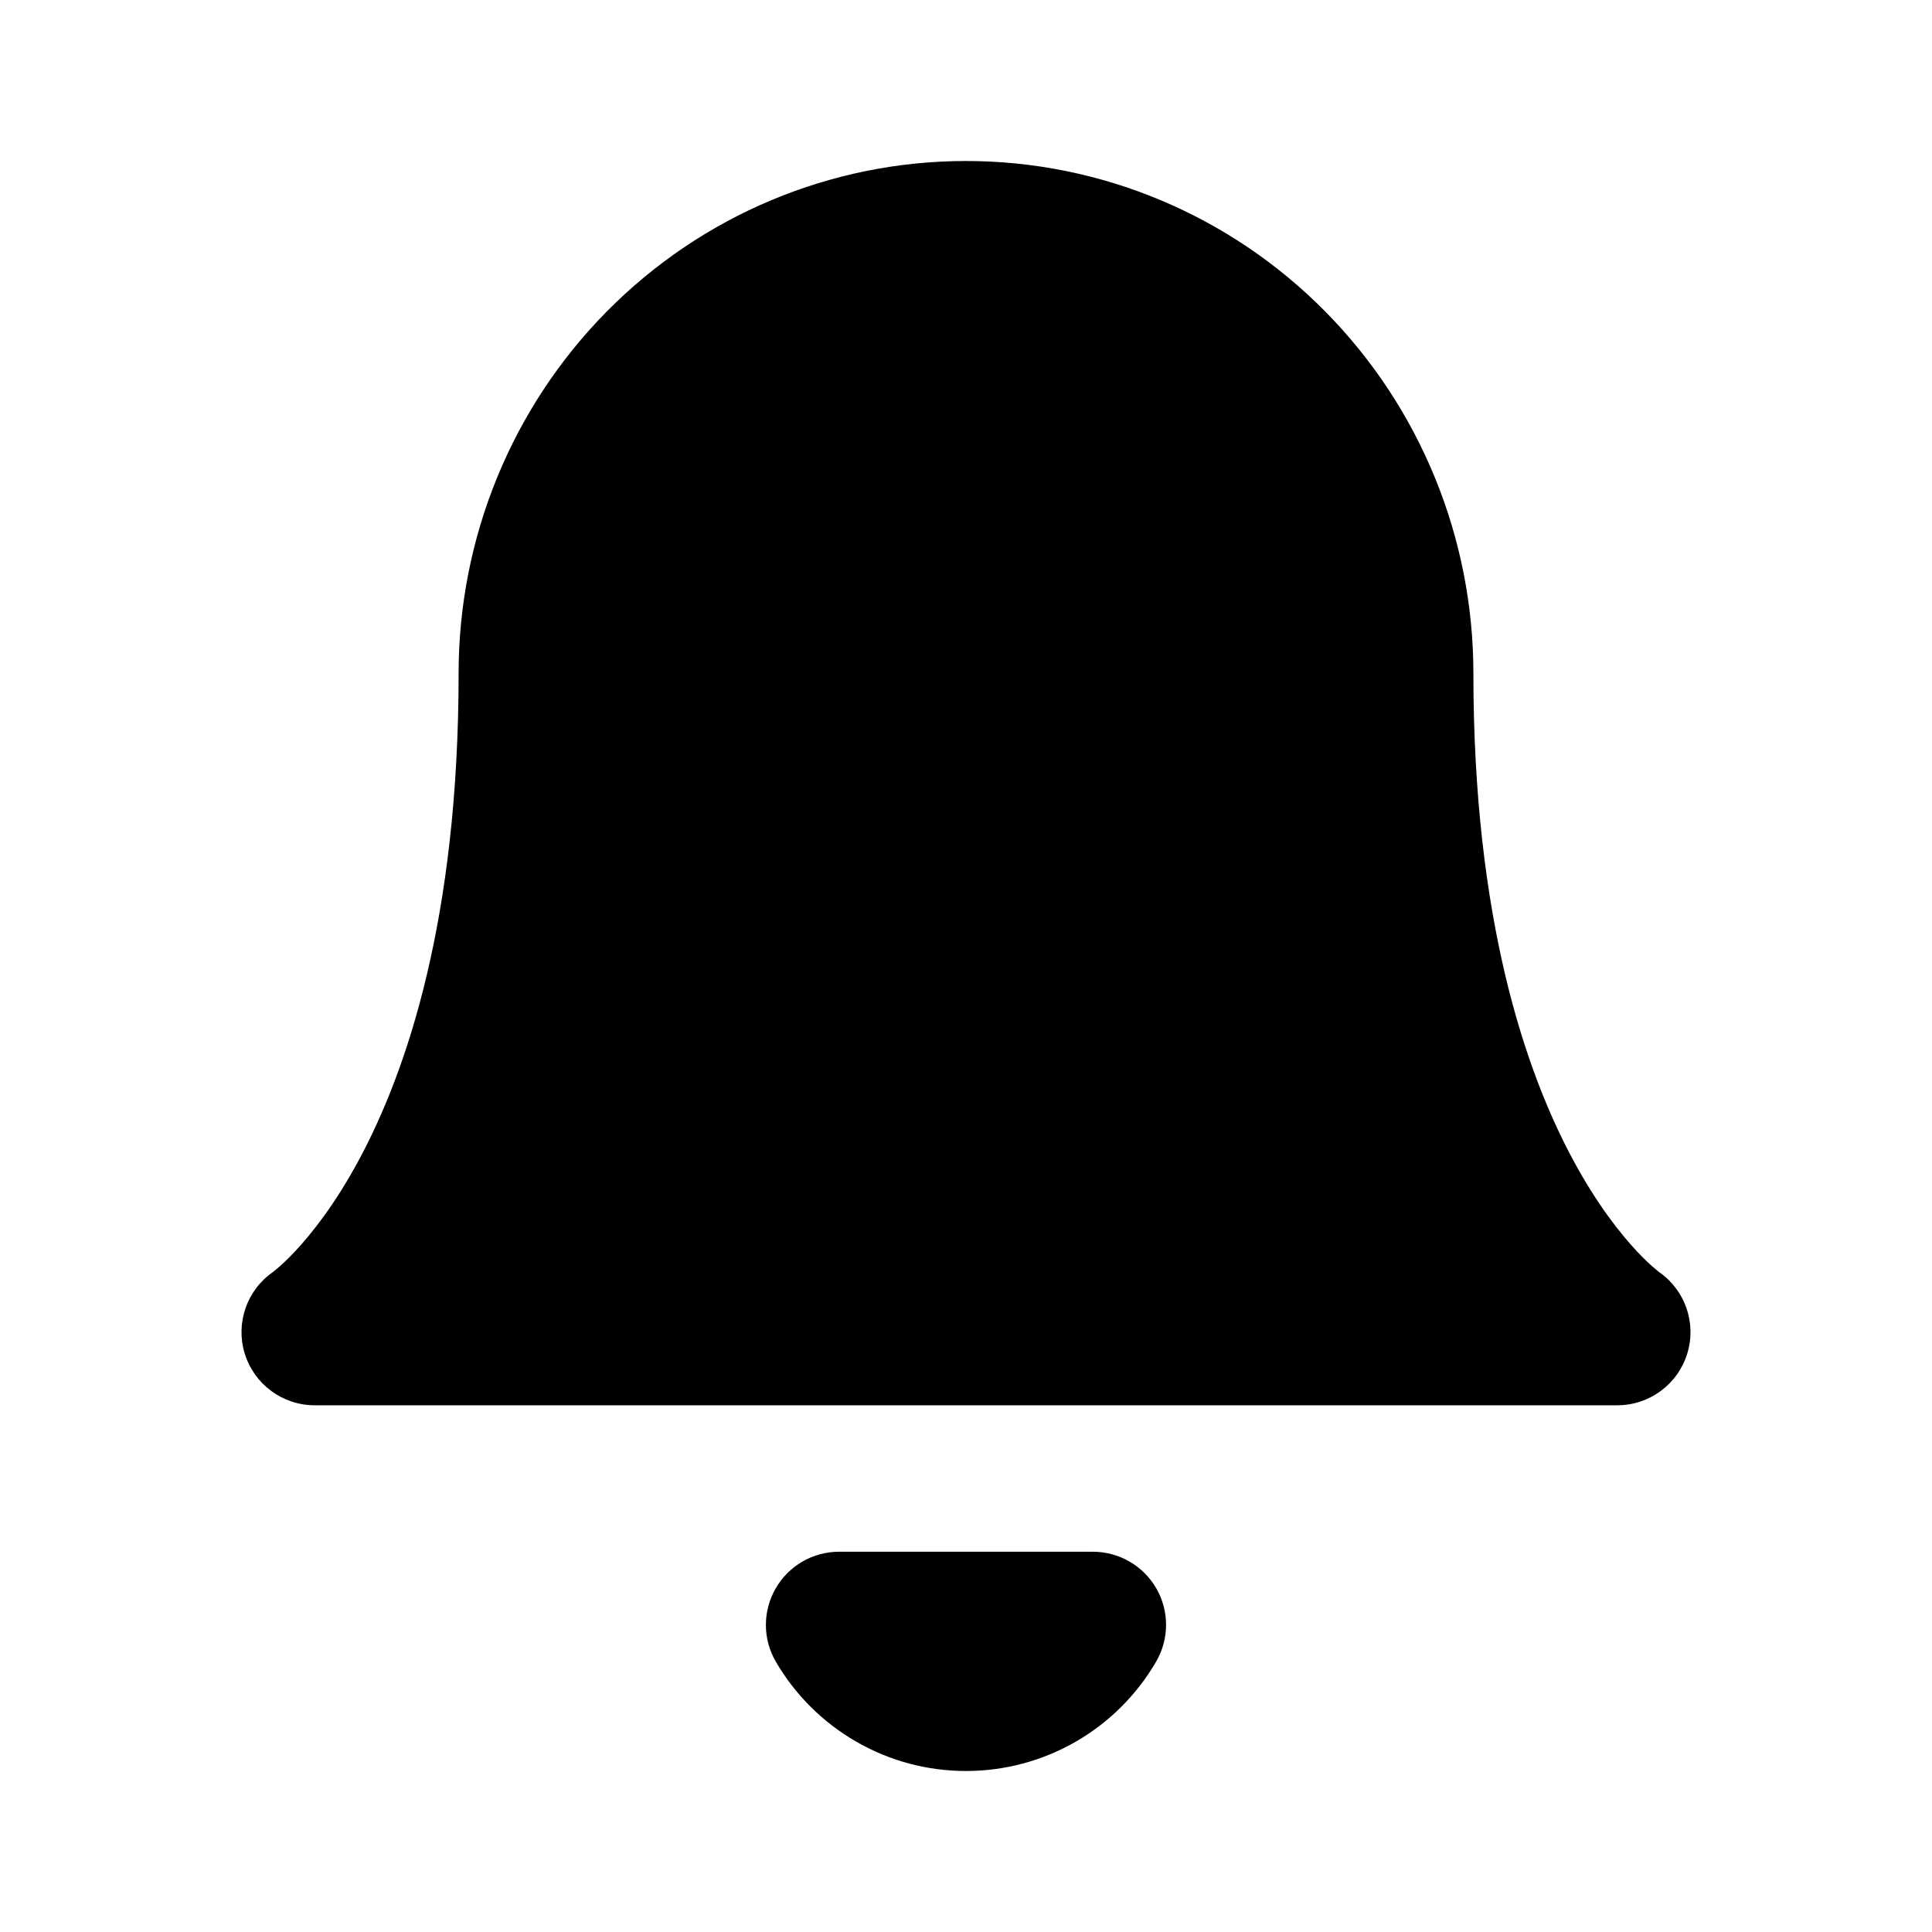 <svg width="24" height="24" viewBox="0 0 24 24" fill="none" xmlns="http://www.w3.org/2000/svg">
<path fill-rule="evenodd" clip-rule="evenodd" d="M12 2C10.324 2 8.72 2.673 7.539 3.868C6.358 5.063 5.697 6.68 5.697 8.365C5.697 11.415 5.052 13.309 4.457 14.412C4.159 14.965 3.868 15.328 3.667 15.543C3.566 15.651 3.487 15.722 3.439 15.762C3.415 15.783 3.399 15.795 3.393 15.8L3.39 15.802C3.066 16.027 2.924 16.436 3.04 16.814C3.157 17.196 3.51 17.457 3.91 17.457H20.09C20.49 17.457 20.843 17.196 20.96 16.814C21.076 16.436 20.934 16.027 20.61 15.802L20.607 15.8C20.601 15.795 20.585 15.783 20.561 15.762C20.513 15.722 20.434 15.651 20.333 15.543C20.132 15.328 19.841 14.965 19.543 14.412C18.948 13.309 18.303 11.415 18.303 8.365C18.303 6.68 17.642 5.063 16.461 3.868C15.28 2.673 13.676 2 12 2ZM10.425 19.276C10.099 19.276 9.799 19.449 9.636 19.731C9.473 20.013 9.474 20.36 9.637 20.641C9.877 21.054 10.222 21.397 10.637 21.636C11.051 21.875 11.521 22 12 22C12.478 22 12.948 21.875 13.363 21.636C13.778 21.397 14.122 21.054 14.362 20.641C14.526 20.36 14.526 20.013 14.364 19.731C14.201 19.449 13.9 19.276 13.575 19.276H10.425Z" fill="black"/>
</svg>

